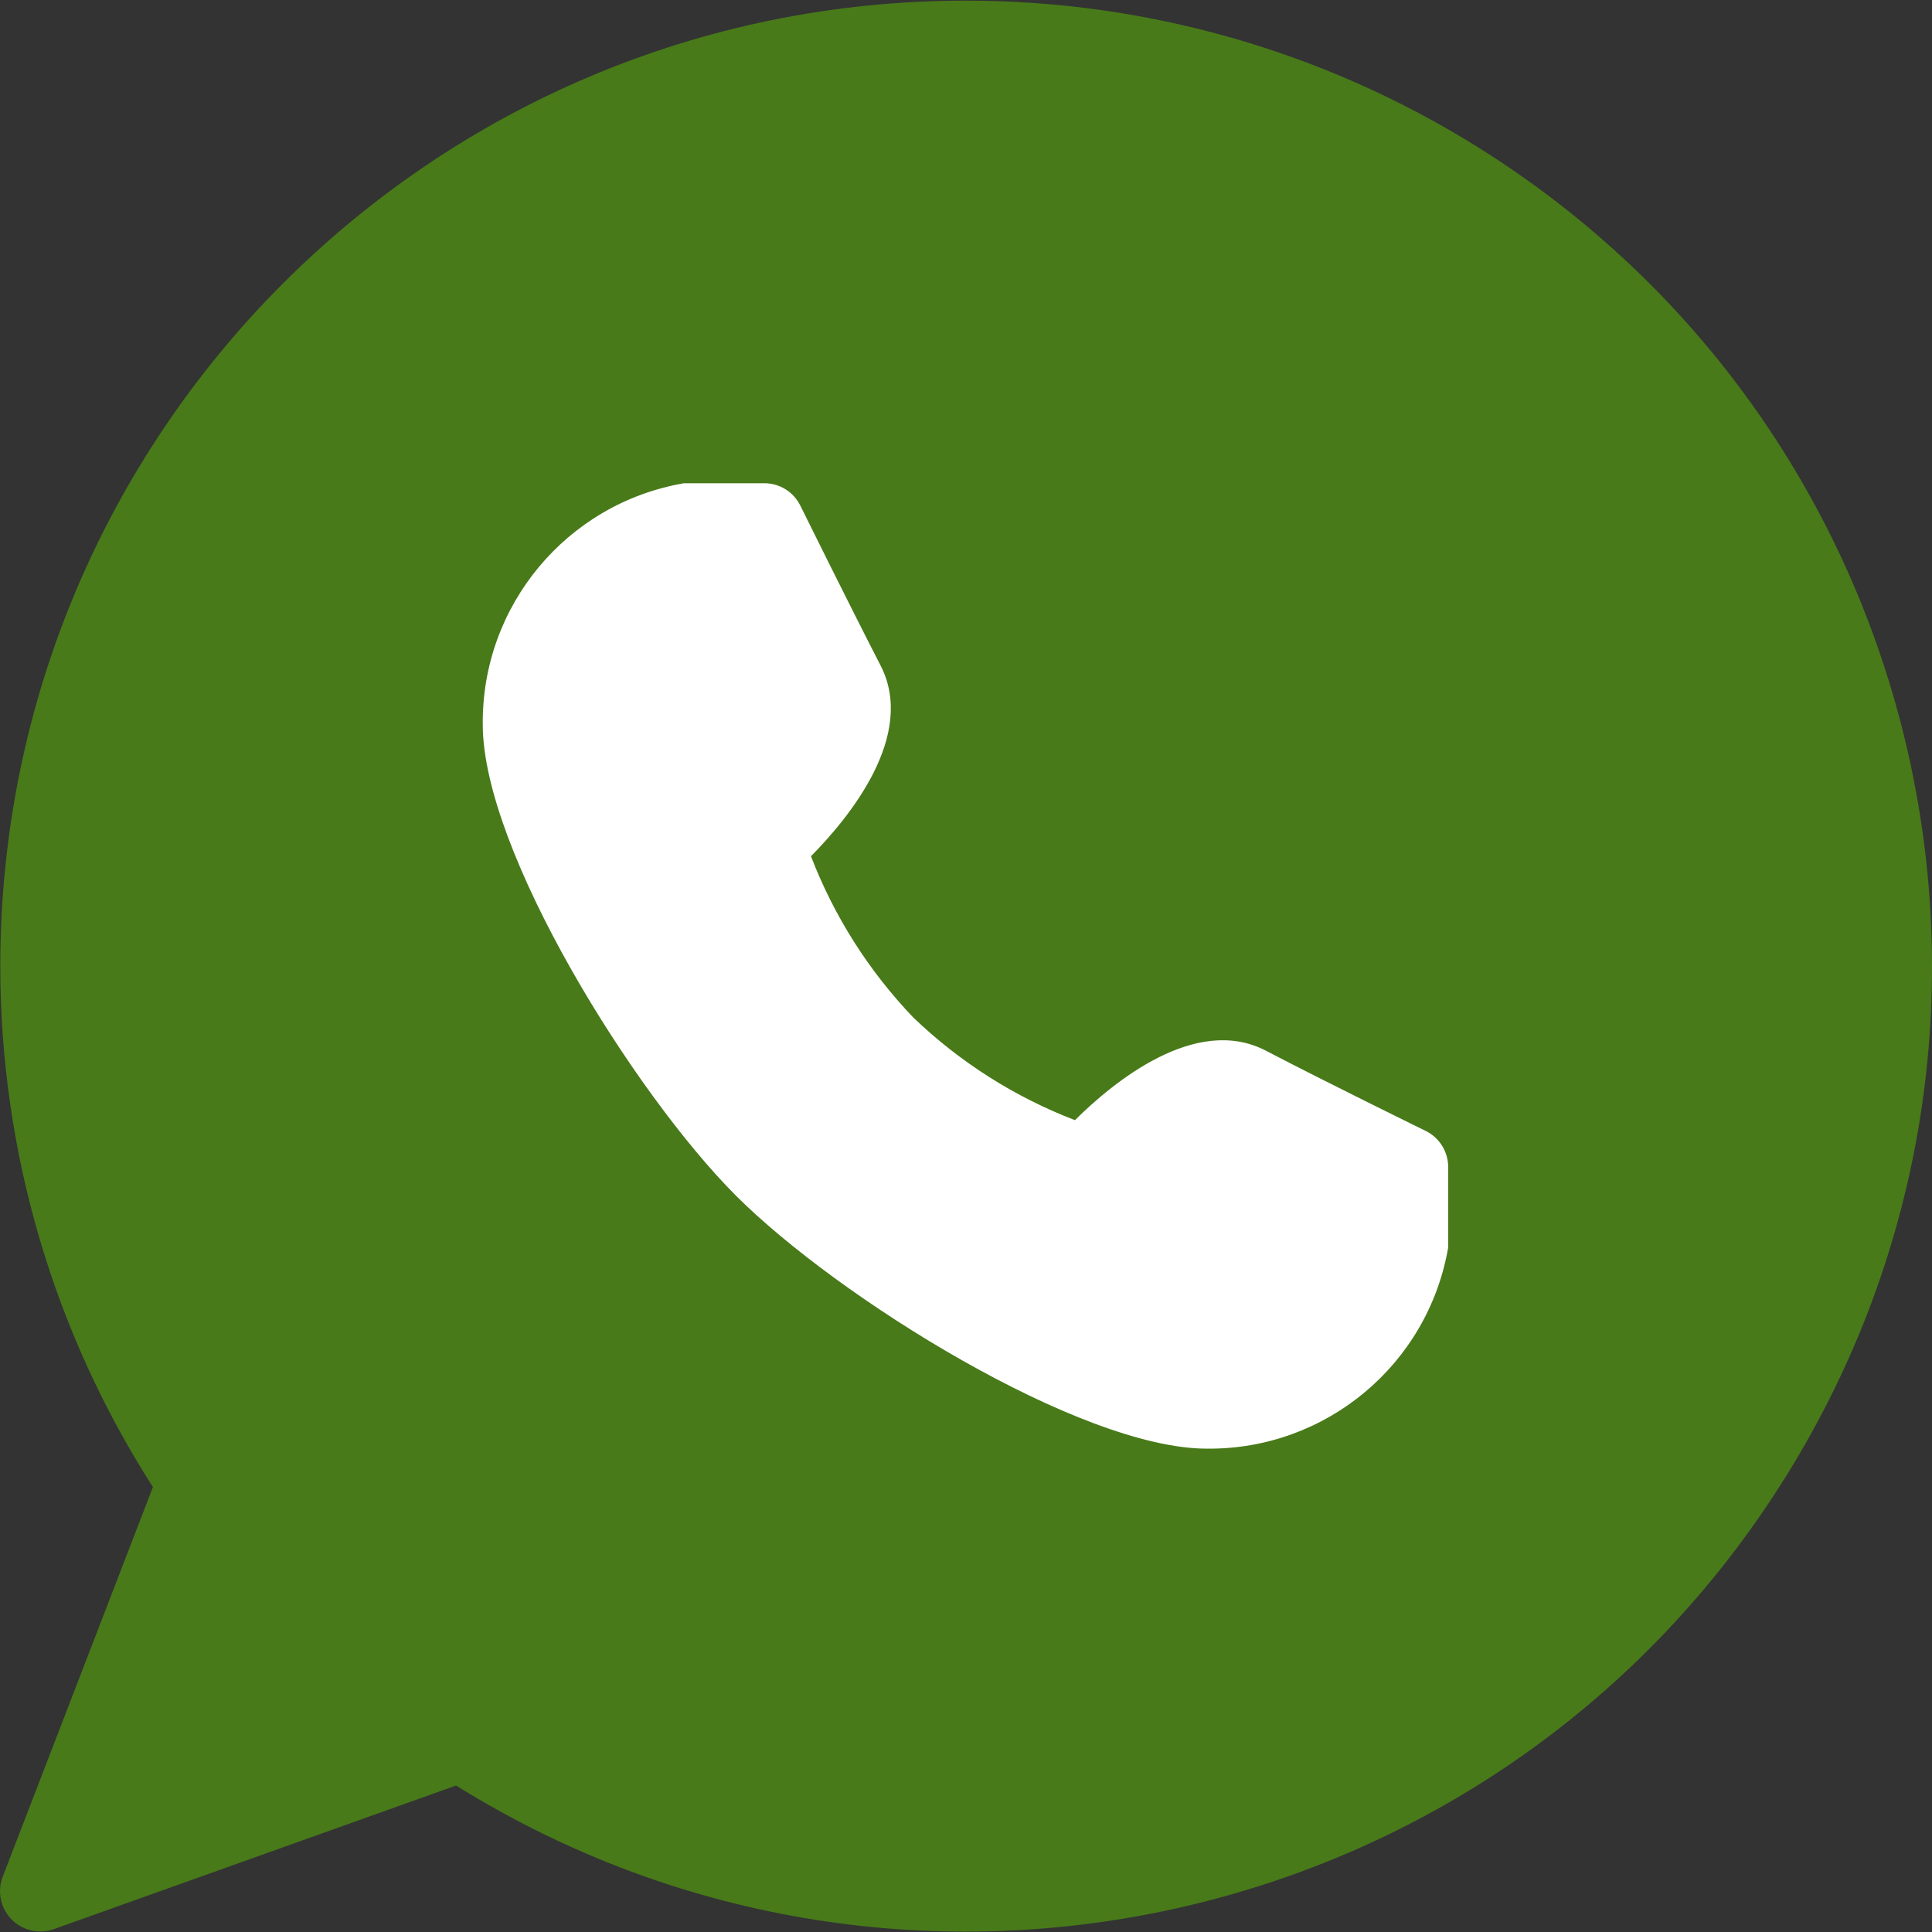 <?xml version="1.0" encoding="UTF-8"?> <svg xmlns="http://www.w3.org/2000/svg" width="33" height="33" viewBox="0 0 33 33" fill="none"><rect x="0" y="0" width="33" height="33" fill="#333333" stroke="none"/><g clip-path="url(#clip0_342_389)"><path d="M16.491 0.011C7.384 0.012 0.003 7.397 0.005 16.504C0.005 19.658 0.91 22.745 2.612 25.4L0.046 32.057C-0.09 32.411 0.086 32.808 0.44 32.945C0.519 32.976 0.603 32.991 0.688 32.991C0.767 32.992 0.845 32.978 0.919 32.951L7.79 30.498C15.521 35.313 25.691 32.949 30.505 25.218C35.32 17.488 32.956 7.318 25.225 2.503C22.605 0.871 19.579 0.008 16.491 0.011Z" fill="#487A19"></path><path d="M24.352 19.317C24.352 19.317 22.669 18.493 21.615 17.943C20.422 17.329 19.02 18.479 18.361 19.133C17.334 18.739 16.397 18.144 15.603 17.383C14.842 16.589 14.246 15.651 13.852 14.625C14.506 13.964 15.654 12.563 15.042 11.37C14.499 10.315 13.668 8.632 13.668 8.632C13.551 8.4 13.315 8.254 13.055 8.254H11.681C9.68 8.6 8.225 10.346 8.246 12.377C8.246 14.534 10.828 18.678 12.569 20.421C14.31 22.163 18.454 24.744 20.613 24.744C22.644 24.765 24.39 23.31 24.736 21.309V19.934C24.736 19.672 24.587 19.433 24.352 19.317Z" fill="white"></path></g><defs><clipPath id="clip0_342_389"><rect width="33" height="33" fill="white"></rect></clipPath></defs></svg> 